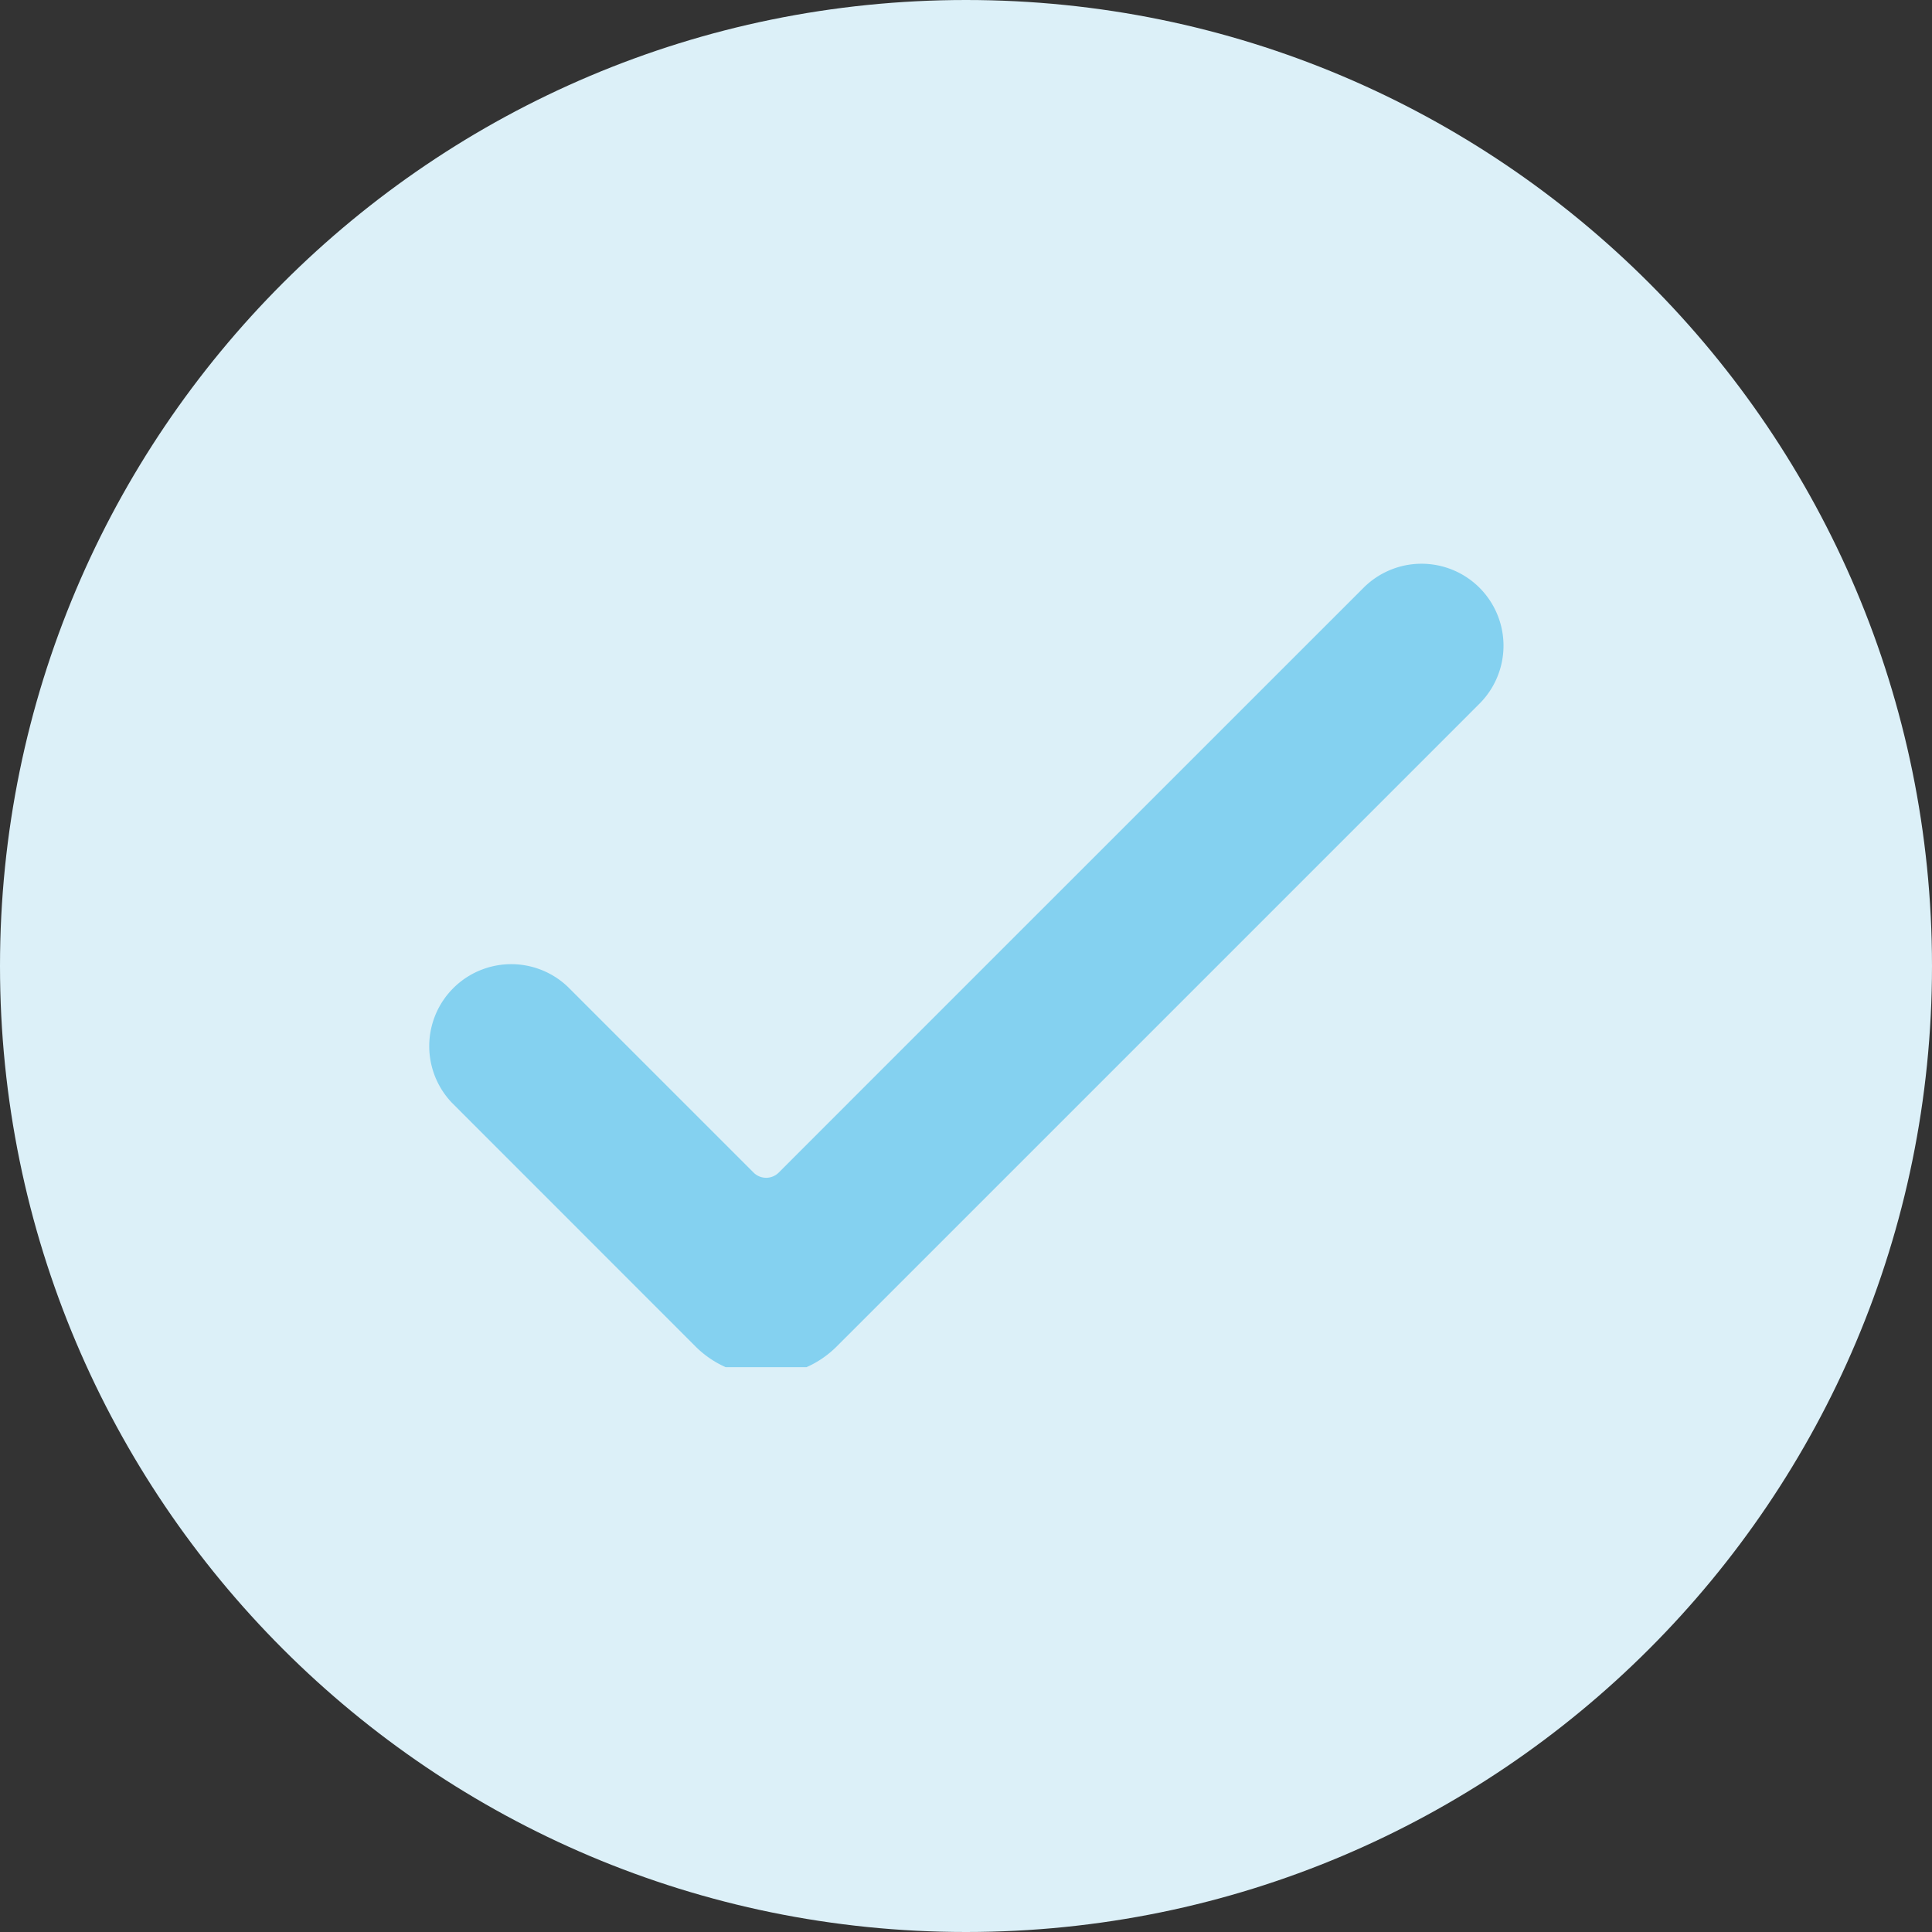 <svg xmlns="http://www.w3.org/2000/svg" width="100" viewBox="0 0 75 75" height="100" version="1.0"><rect x="0" y="0" width="75" height="75" fill="#333333" stroke="none"/><defs><clipPath id="a"><path d="M37.5 0C16.79 0 0 16.79 0 37.5S16.79 75 37.5 75 75 58.21 75 37.5 58.21 0 37.5 0Zm0 0"/></clipPath><clipPath id="b"><path d="M16.3 21.574H59v31.5H16.3Zm0 0"/></clipPath></defs><g clip-path="url(#a)"><path fill="#dcf0f8" d="M-7.5-7.5h90v90h-90z"/></g><g clip-path="url(#b)"><path fill="#84d1f0" d="M57.434 22.816a3.183 3.183 0 0 0-4.5 0S33.574 42.172 30.23 45.52a.692.692 0 0 1-.976 0l-7.215-7.215a3.183 3.183 0 0 0-4.5 4.5L27 52.27a3.874 3.874 0 0 0 5.48 0 145120.2 145120.2 0 0 0 24.954-24.954 3.183 3.183 0 0 0 0-4.5Zm0 0" fill-rule="evenodd"/></g></svg>